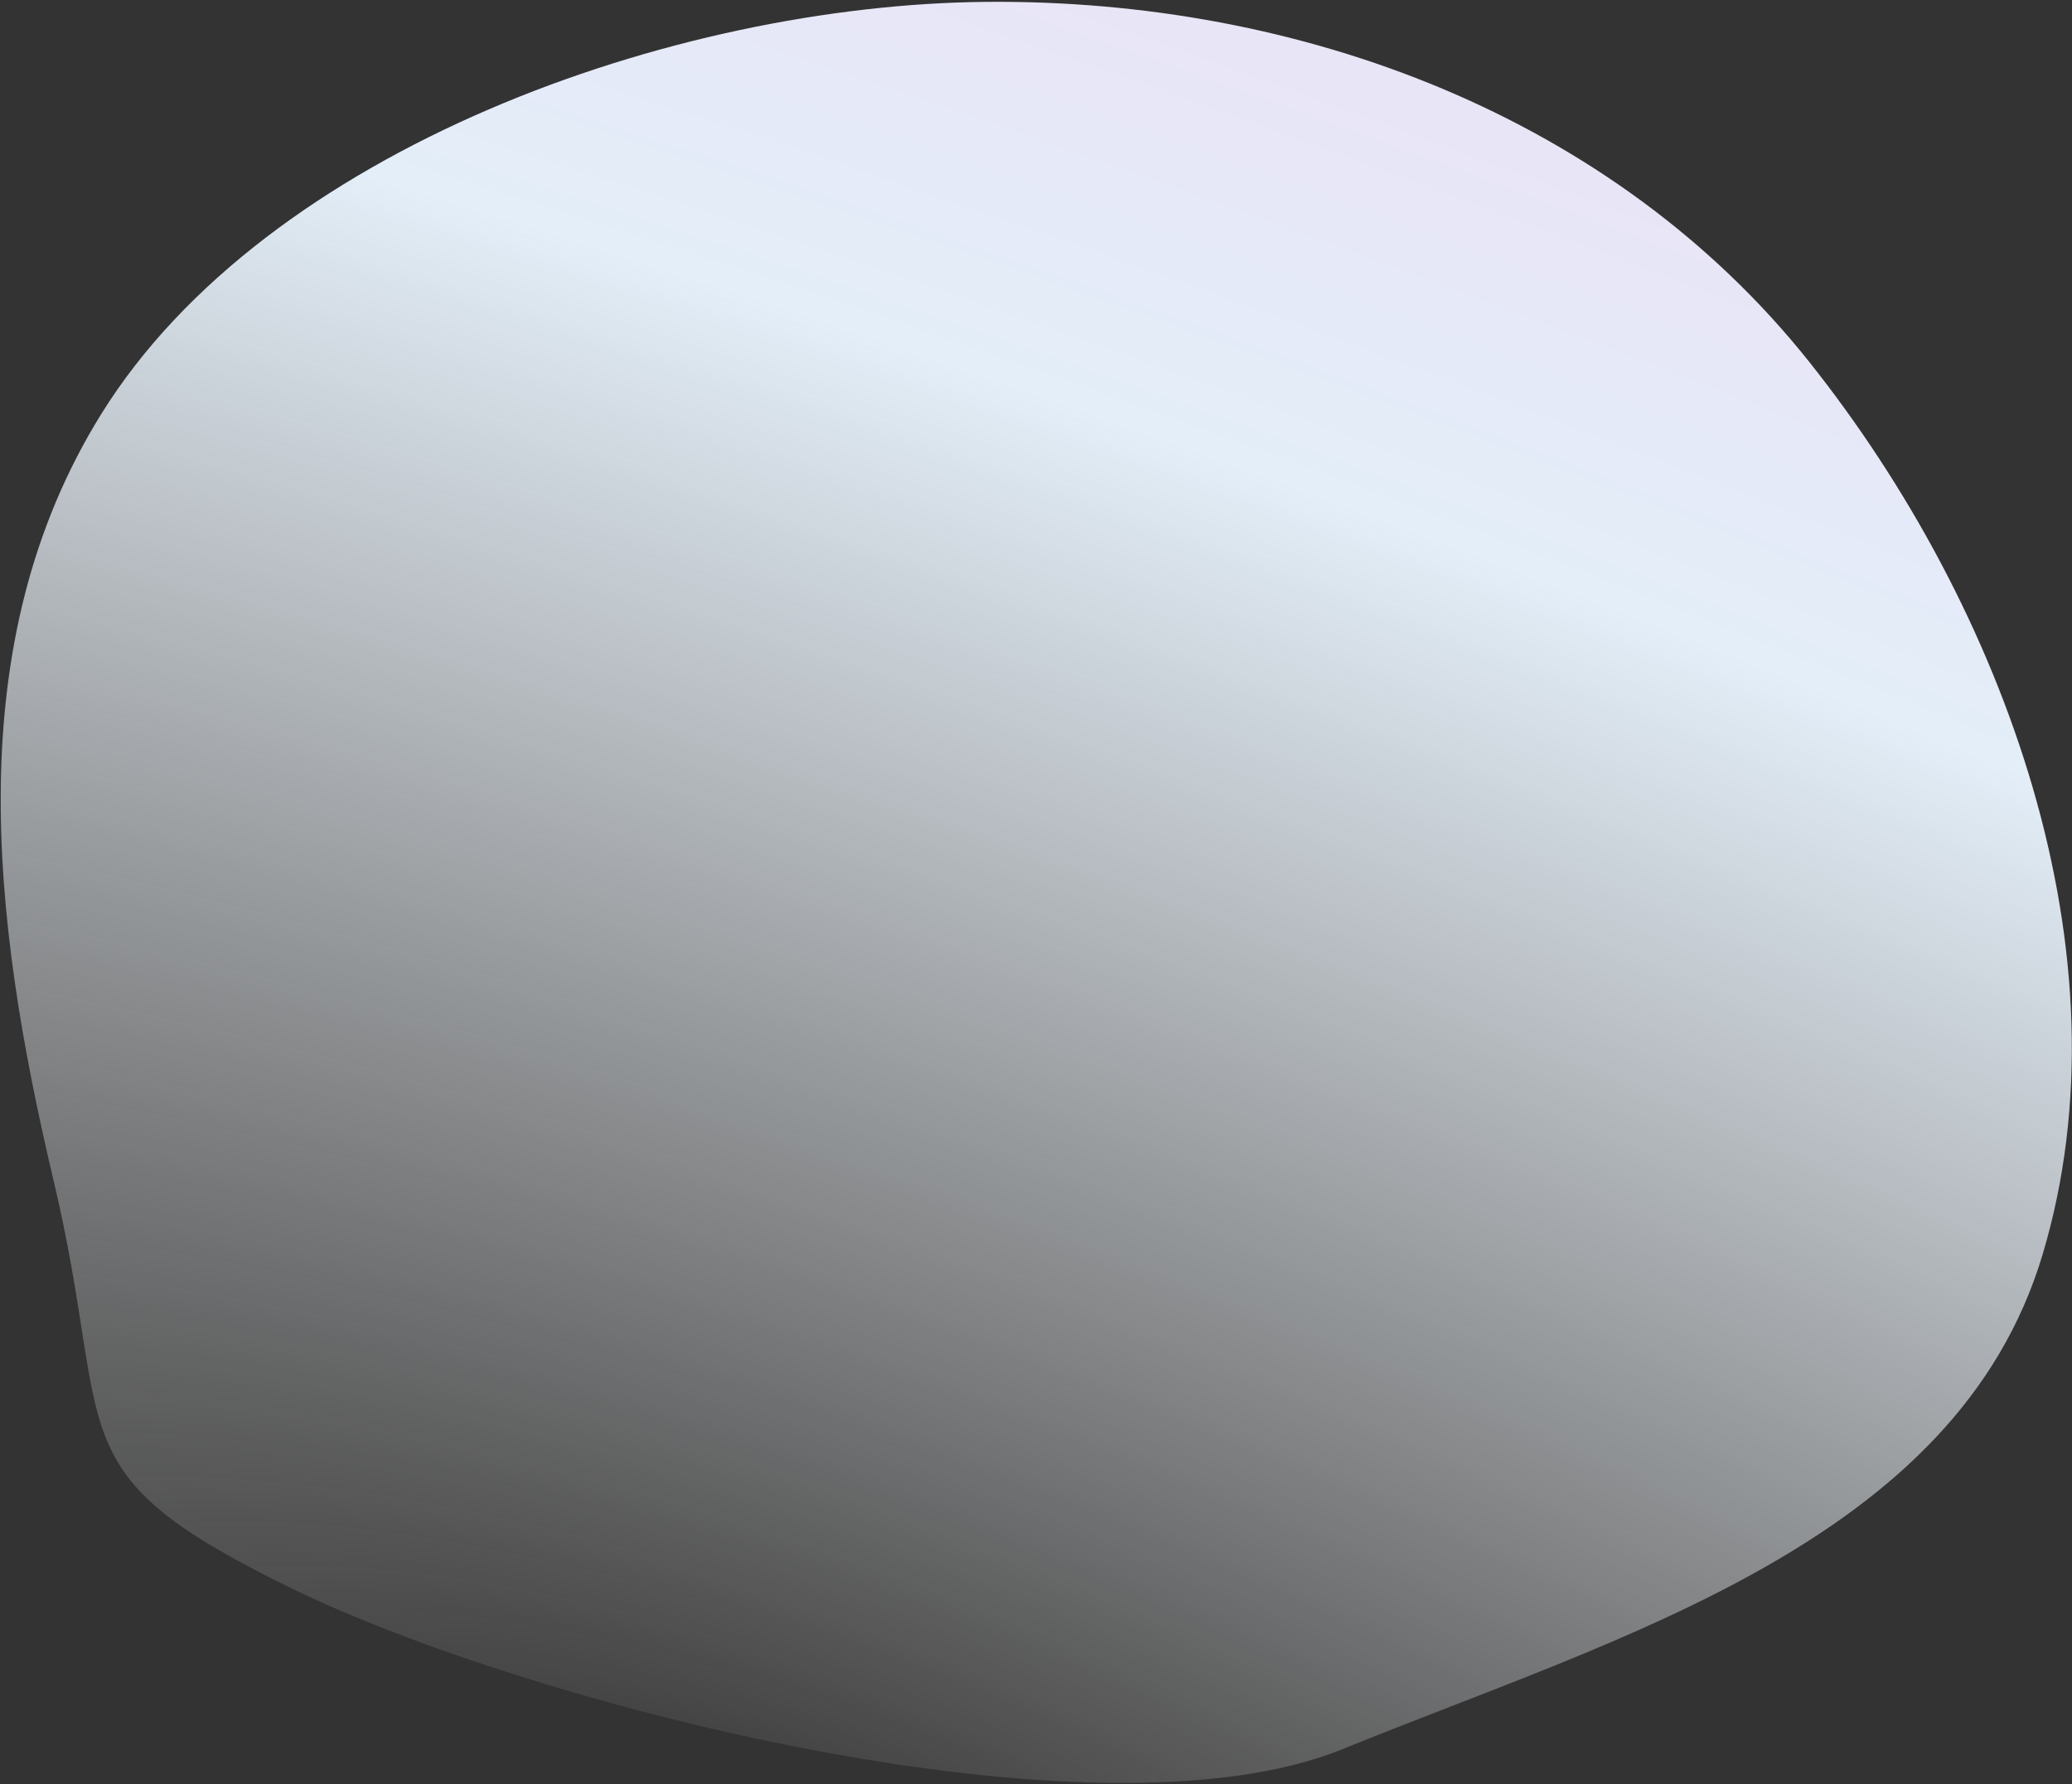 <?xml version="1.0" encoding="UTF-8"?> <svg xmlns="http://www.w3.org/2000/svg" width="555" height="478" viewBox="0 0 555 478" fill="none"><rect x="0" y="0" width="555" height="478" fill="#333333" stroke="none"/><path fill-rule="evenodd" clip-rule="evenodd" d="M264.152 0.5C180.508 1.236 71.247 39.904 27.152 110.879C-10.932 172.178 -2.295 245.973 14.33 316.174C30.731 385.433 13.955 394.268 78 425.5C142.338 456.875 293.345 495.577 359.656 468.608C434.255 438.267 524.062 413.164 547.126 336.101C571.171 255.758 536.879 162.666 484.653 97C432.252 31.115 348.409 -0.242 264.152 0.5Z" fill="url(#paint0_radial_218_47)"></path><defs><radialGradient id="paint0_radial_218_47" cx="0" cy="0" r="1" gradientUnits="userSpaceOnUse" gradientTransform="translate(210.152 508) rotate(-68.796) scale(507.347 1708.66)"><stop stop-color="white" stop-opacity="0"></stop><stop offset="0.792" stop-color="#E3EEF8"></stop><stop offset="1" stop-color="#E8E5F7"></stop></radialGradient></defs></svg> 